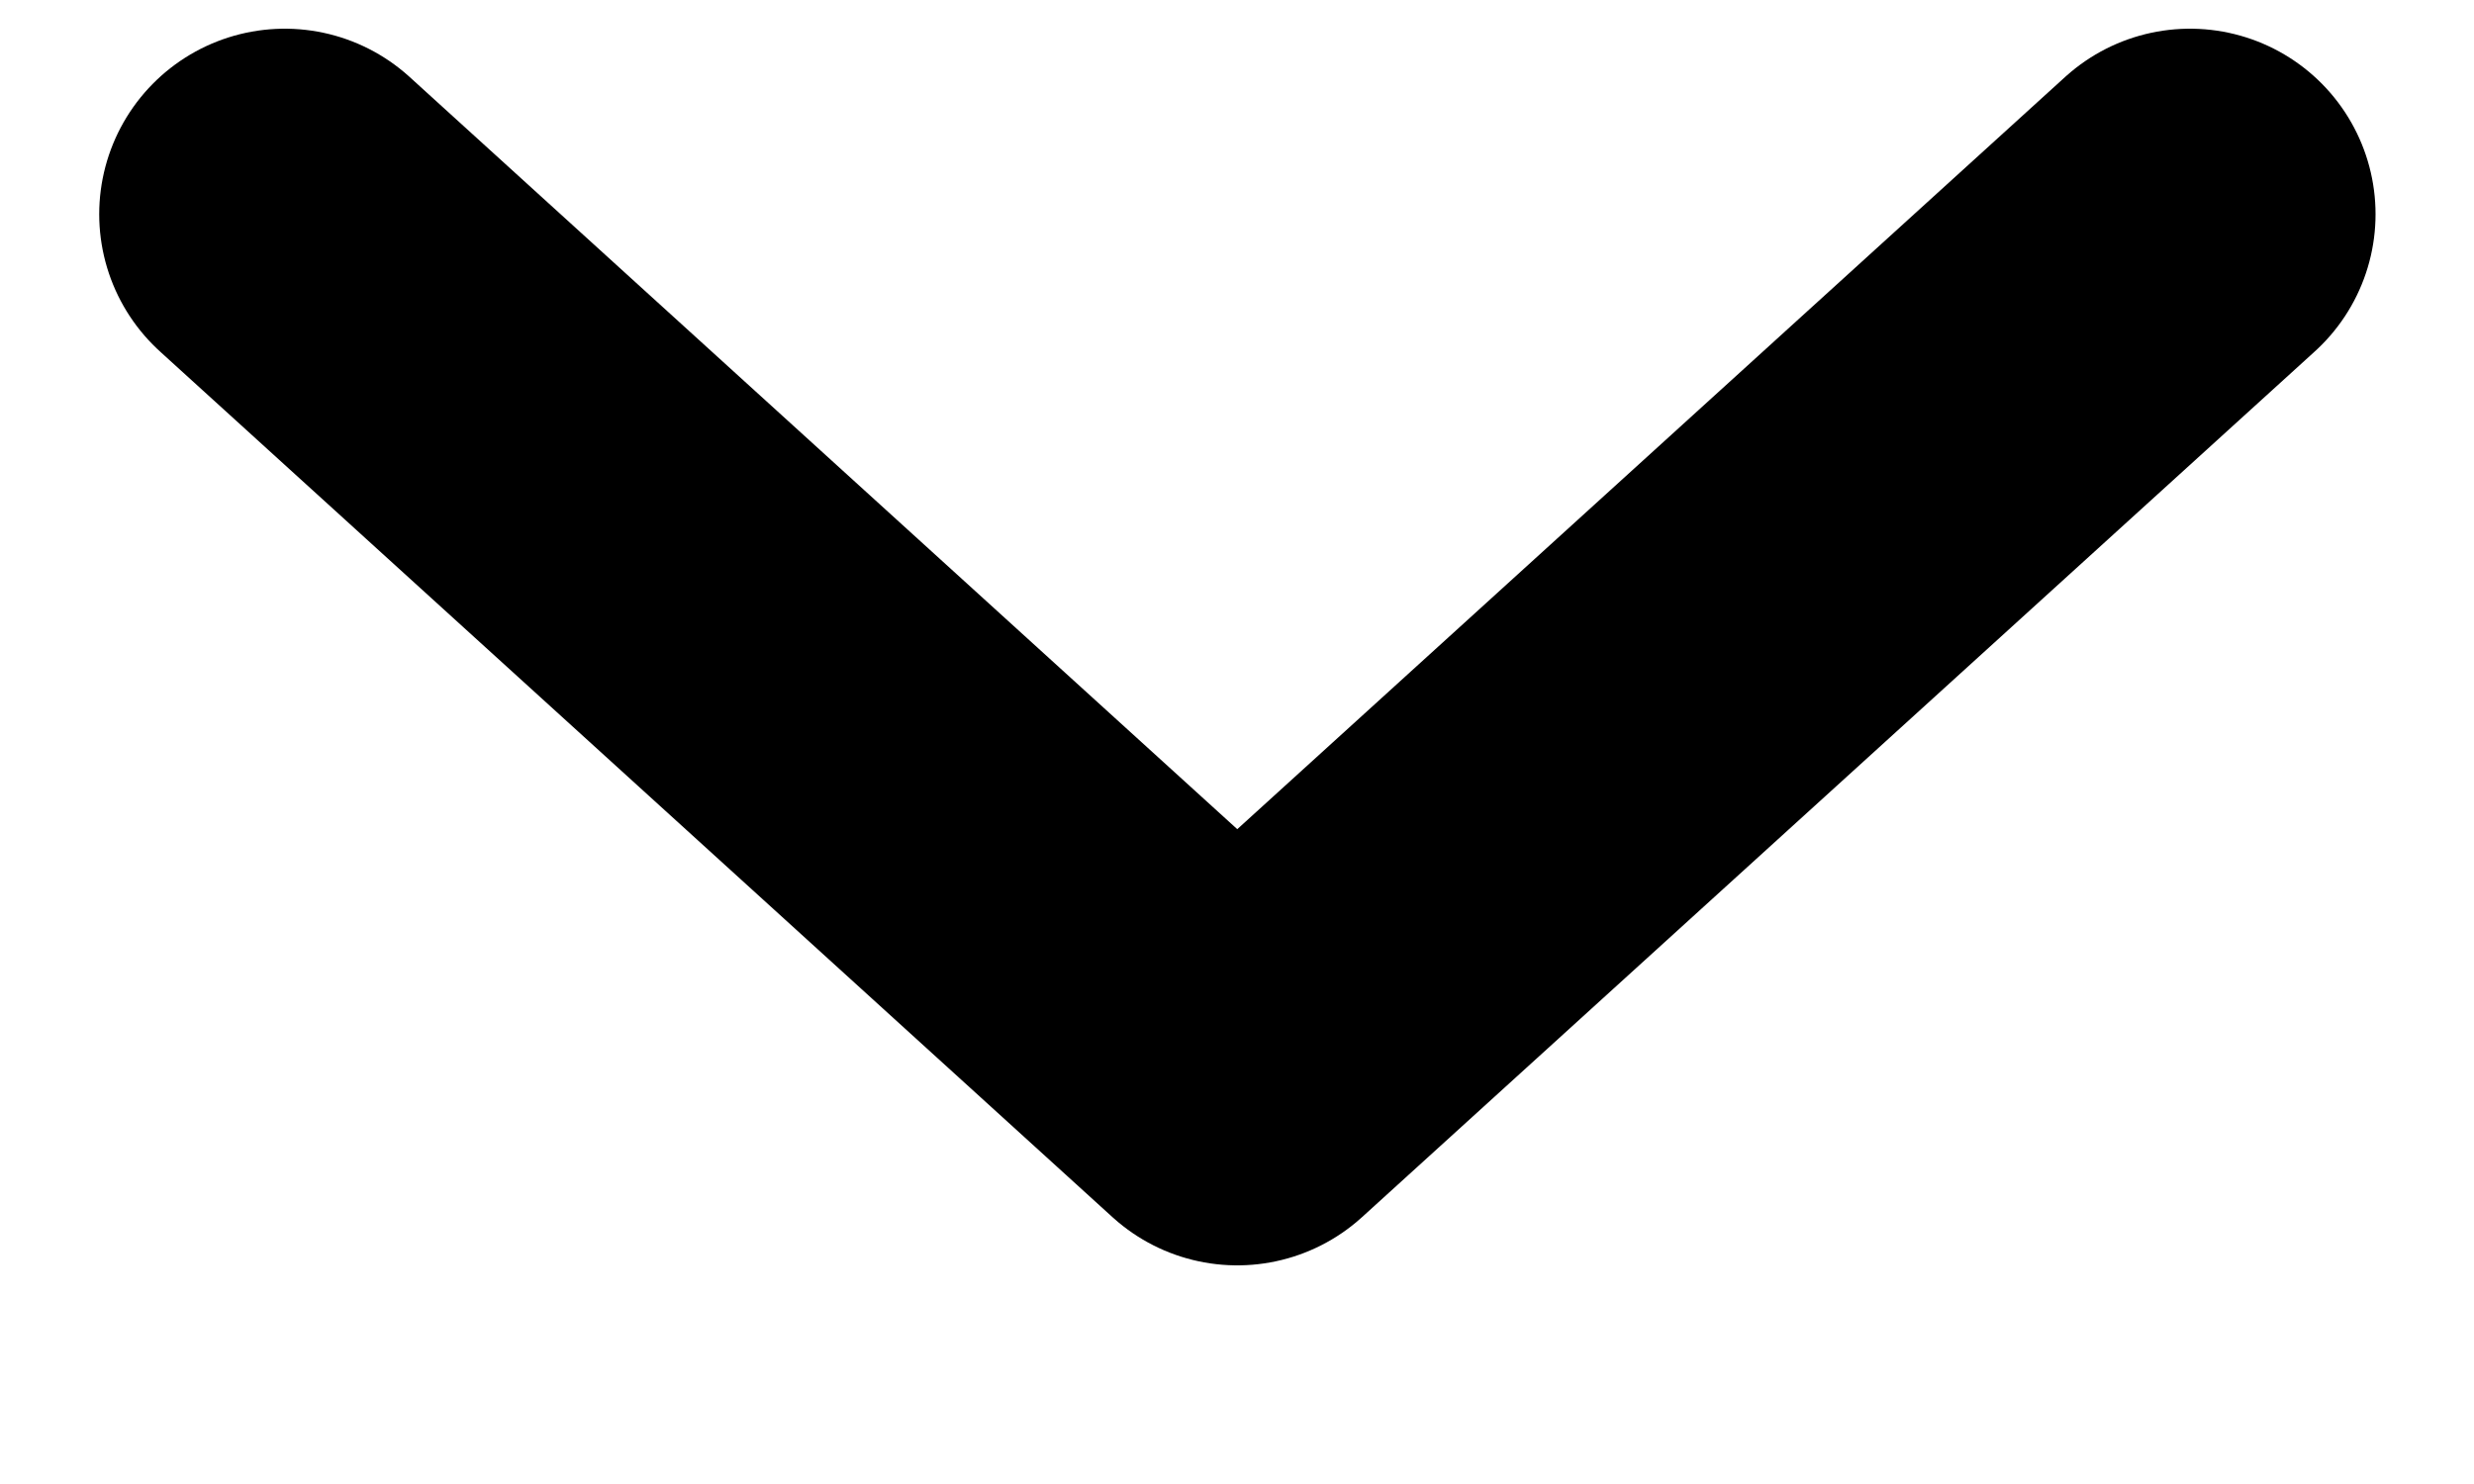 <svg width="10" height="6" viewBox="0 0 10 6" fill="none" xmlns="http://www.w3.org/2000/svg">
<path d="M8.852 0.866L5.001 4.366L1.151 0.866" stroke="black" stroke-width="1.5" stroke-linecap="round" stroke-linejoin="round"/>
</svg>
